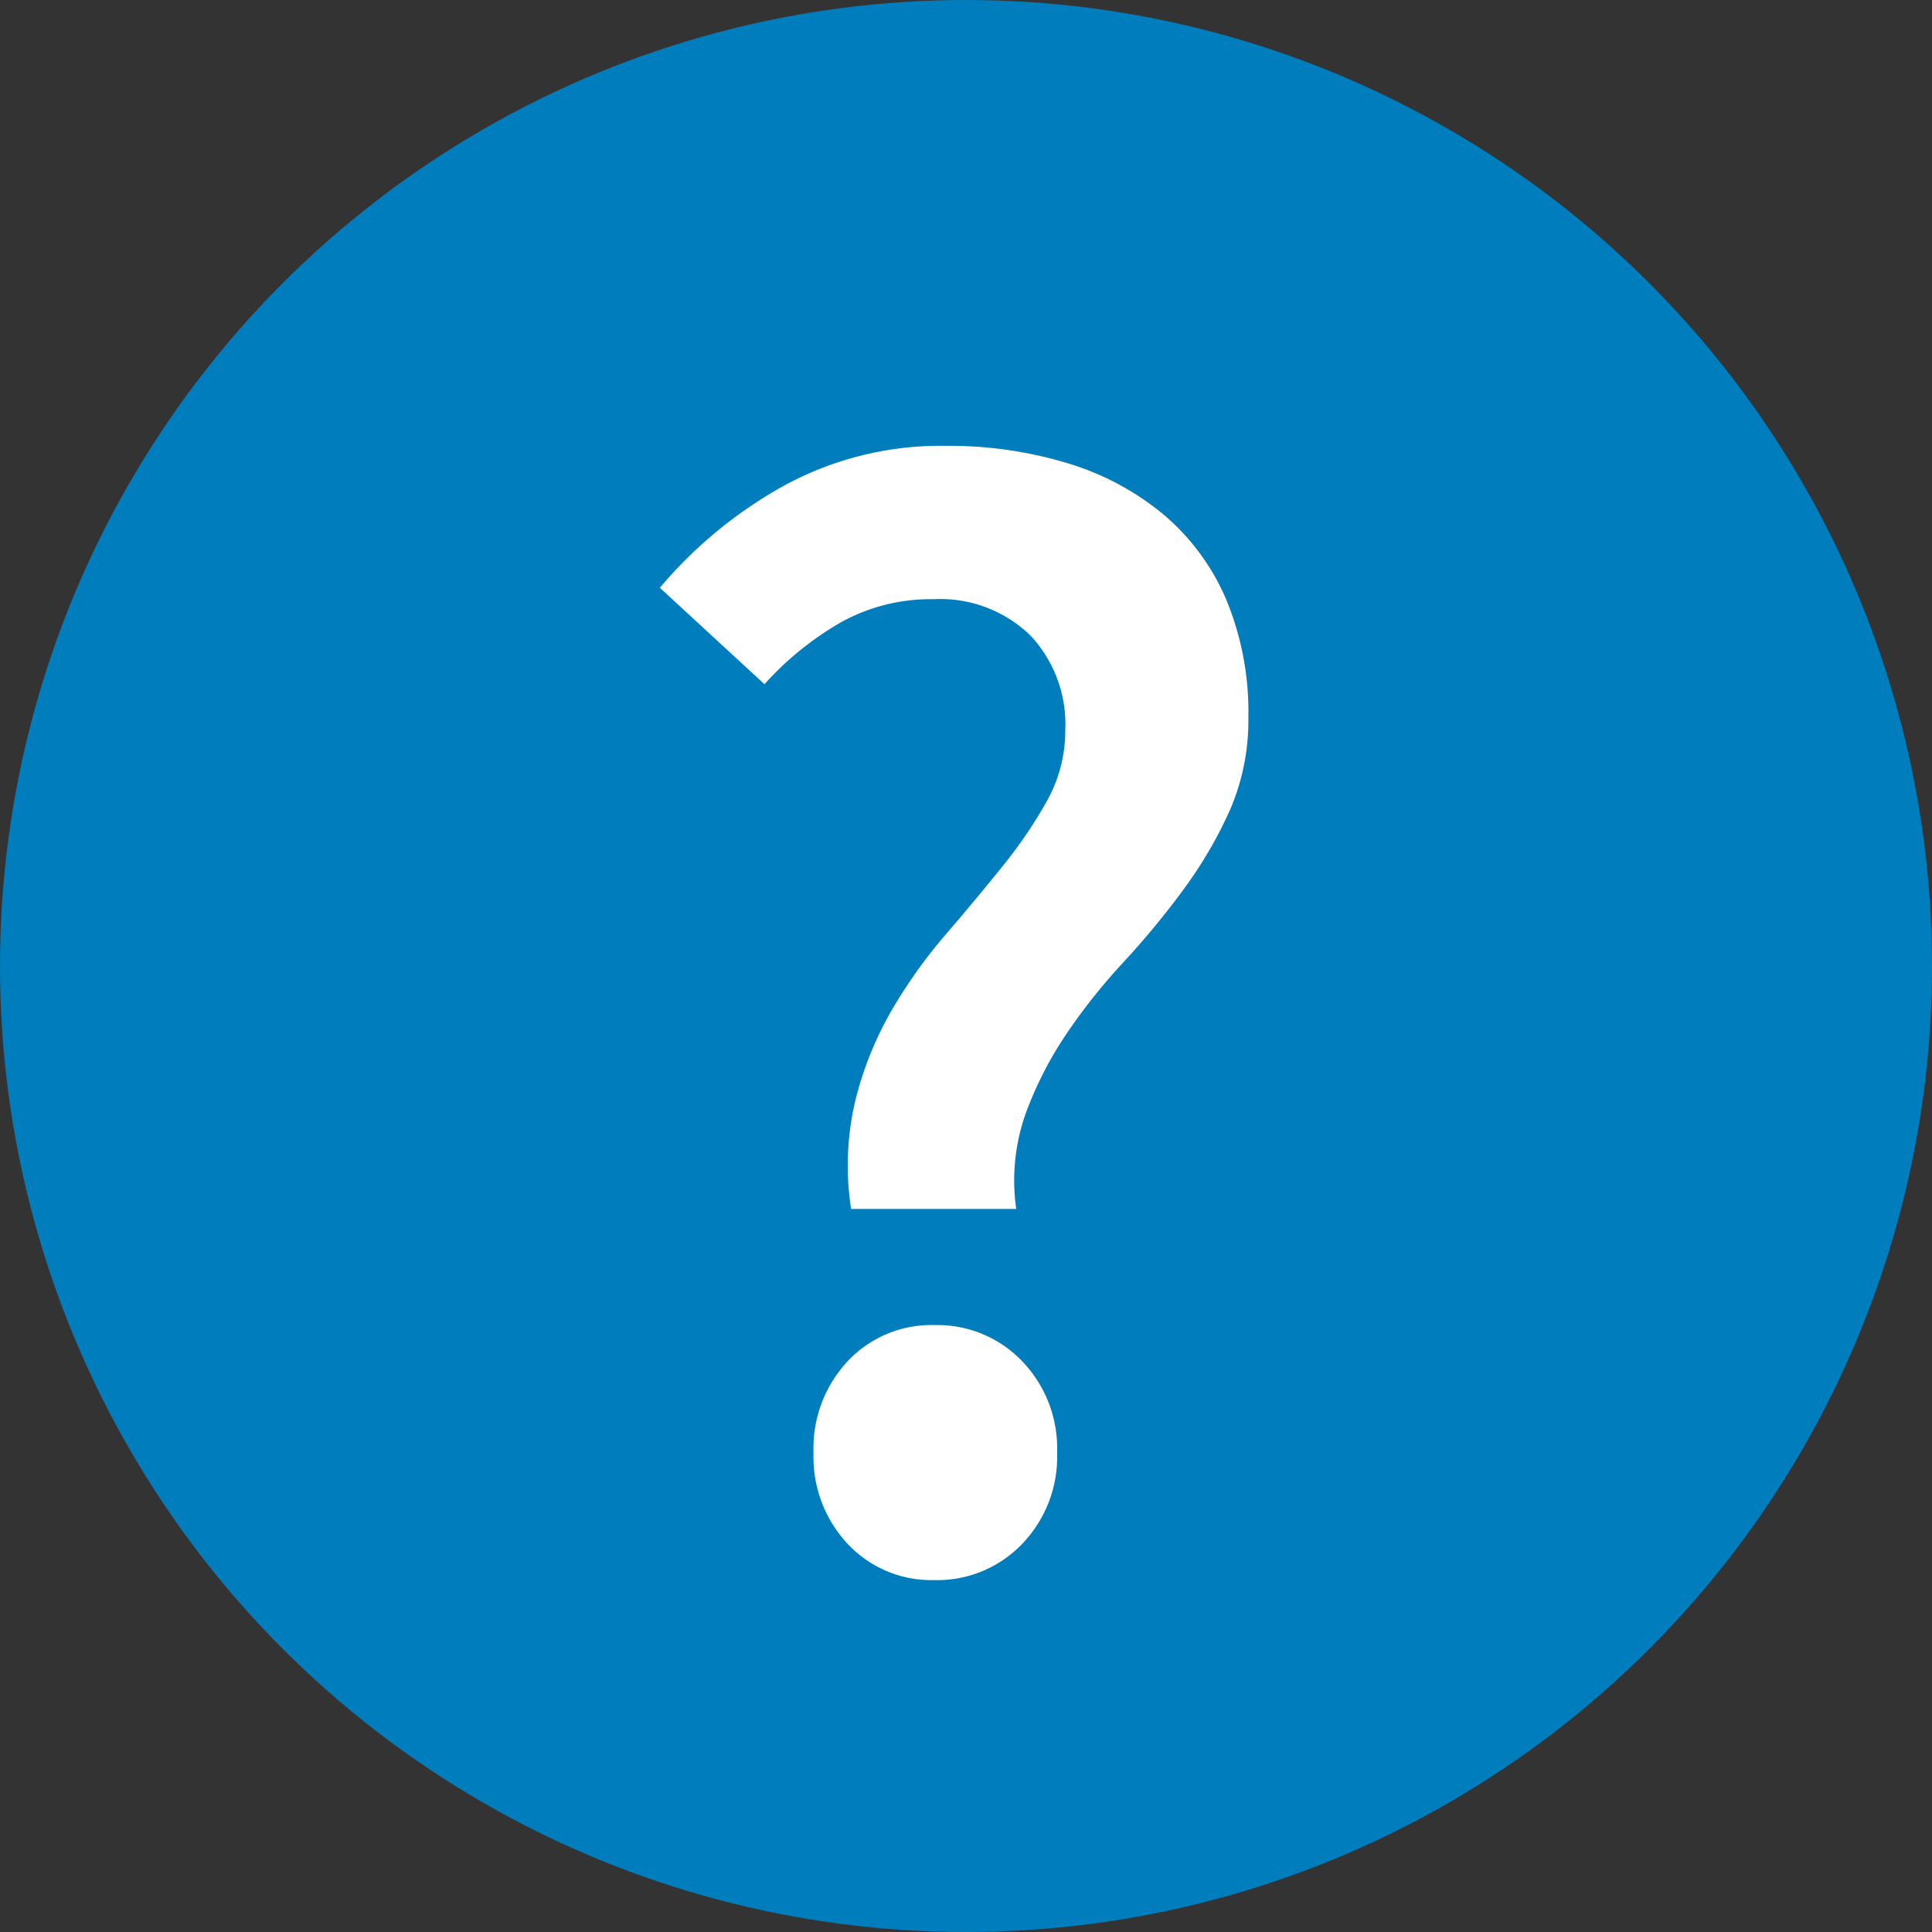 <svg xmlns="http://www.w3.org/2000/svg" width="26" height="26" viewBox="0 0 26 26">
  <rect x="0" y="0" width="26" height="26" fill="#333333" stroke="none"/>
  <g id="web-noshada" transform="translate(-2247 -1391)">
    <g id="组_61377" data-name="组 61377" transform="translate(1214 1122)">
      <circle id="椭圆_17" data-name="椭圆 17" cx="13" cy="13" r="13" transform="translate(1033 269)" fill="#007dbc"/>
      <path id="路径_61" data-name="路径 61" d="M3.454-4.73a3.8,3.8,0,0,1,.055-1.452,4.641,4.641,0,0,1,.484-1.21,6.778,6.778,0,0,1,.726-1.023q.407-.473.77-.924a6.178,6.178,0,0,0,.605-.891,1.932,1.932,0,0,0,.242-.946,1.747,1.747,0,0,0-.473-1.276,1.746,1.746,0,0,0-1.309-.484,2.478,2.478,0,0,0-1.232.308,4.181,4.181,0,0,0-1.034.836L.88-13.09a5.95,5.95,0,0,1,1.672-1.375A4.4,4.4,0,0,1,4.73-15a5.494,5.494,0,0,1,1.628.231,3.68,3.68,0,0,1,1.3.693A3.072,3.072,0,0,1,8.5-12.936a3.938,3.938,0,0,1,.3,1.584,3.044,3.044,0,0,1-.253,1.265A5.81,5.81,0,0,1,7.92-9.02a11.24,11.24,0,0,1-.8.968,7.959,7.959,0,0,0-.77.968A4.981,4.981,0,0,0,5.8-6.006,2.7,2.7,0,0,0,5.676-4.73ZM2.948-1.452A1.712,1.712,0,0,1,3.41-2.684a1.543,1.543,0,0,1,1.166-.484,1.579,1.579,0,0,1,1.177.484,1.69,1.69,0,0,1,.473,1.232A1.69,1.69,0,0,1,5.753-.22,1.579,1.579,0,0,1,4.576.264,1.543,1.543,0,0,1,3.41-.22,1.712,1.712,0,0,1,2.948-1.452Z" transform="translate(1041 290)" fill="#fff"/>
    </g>
  </g>
</svg>
